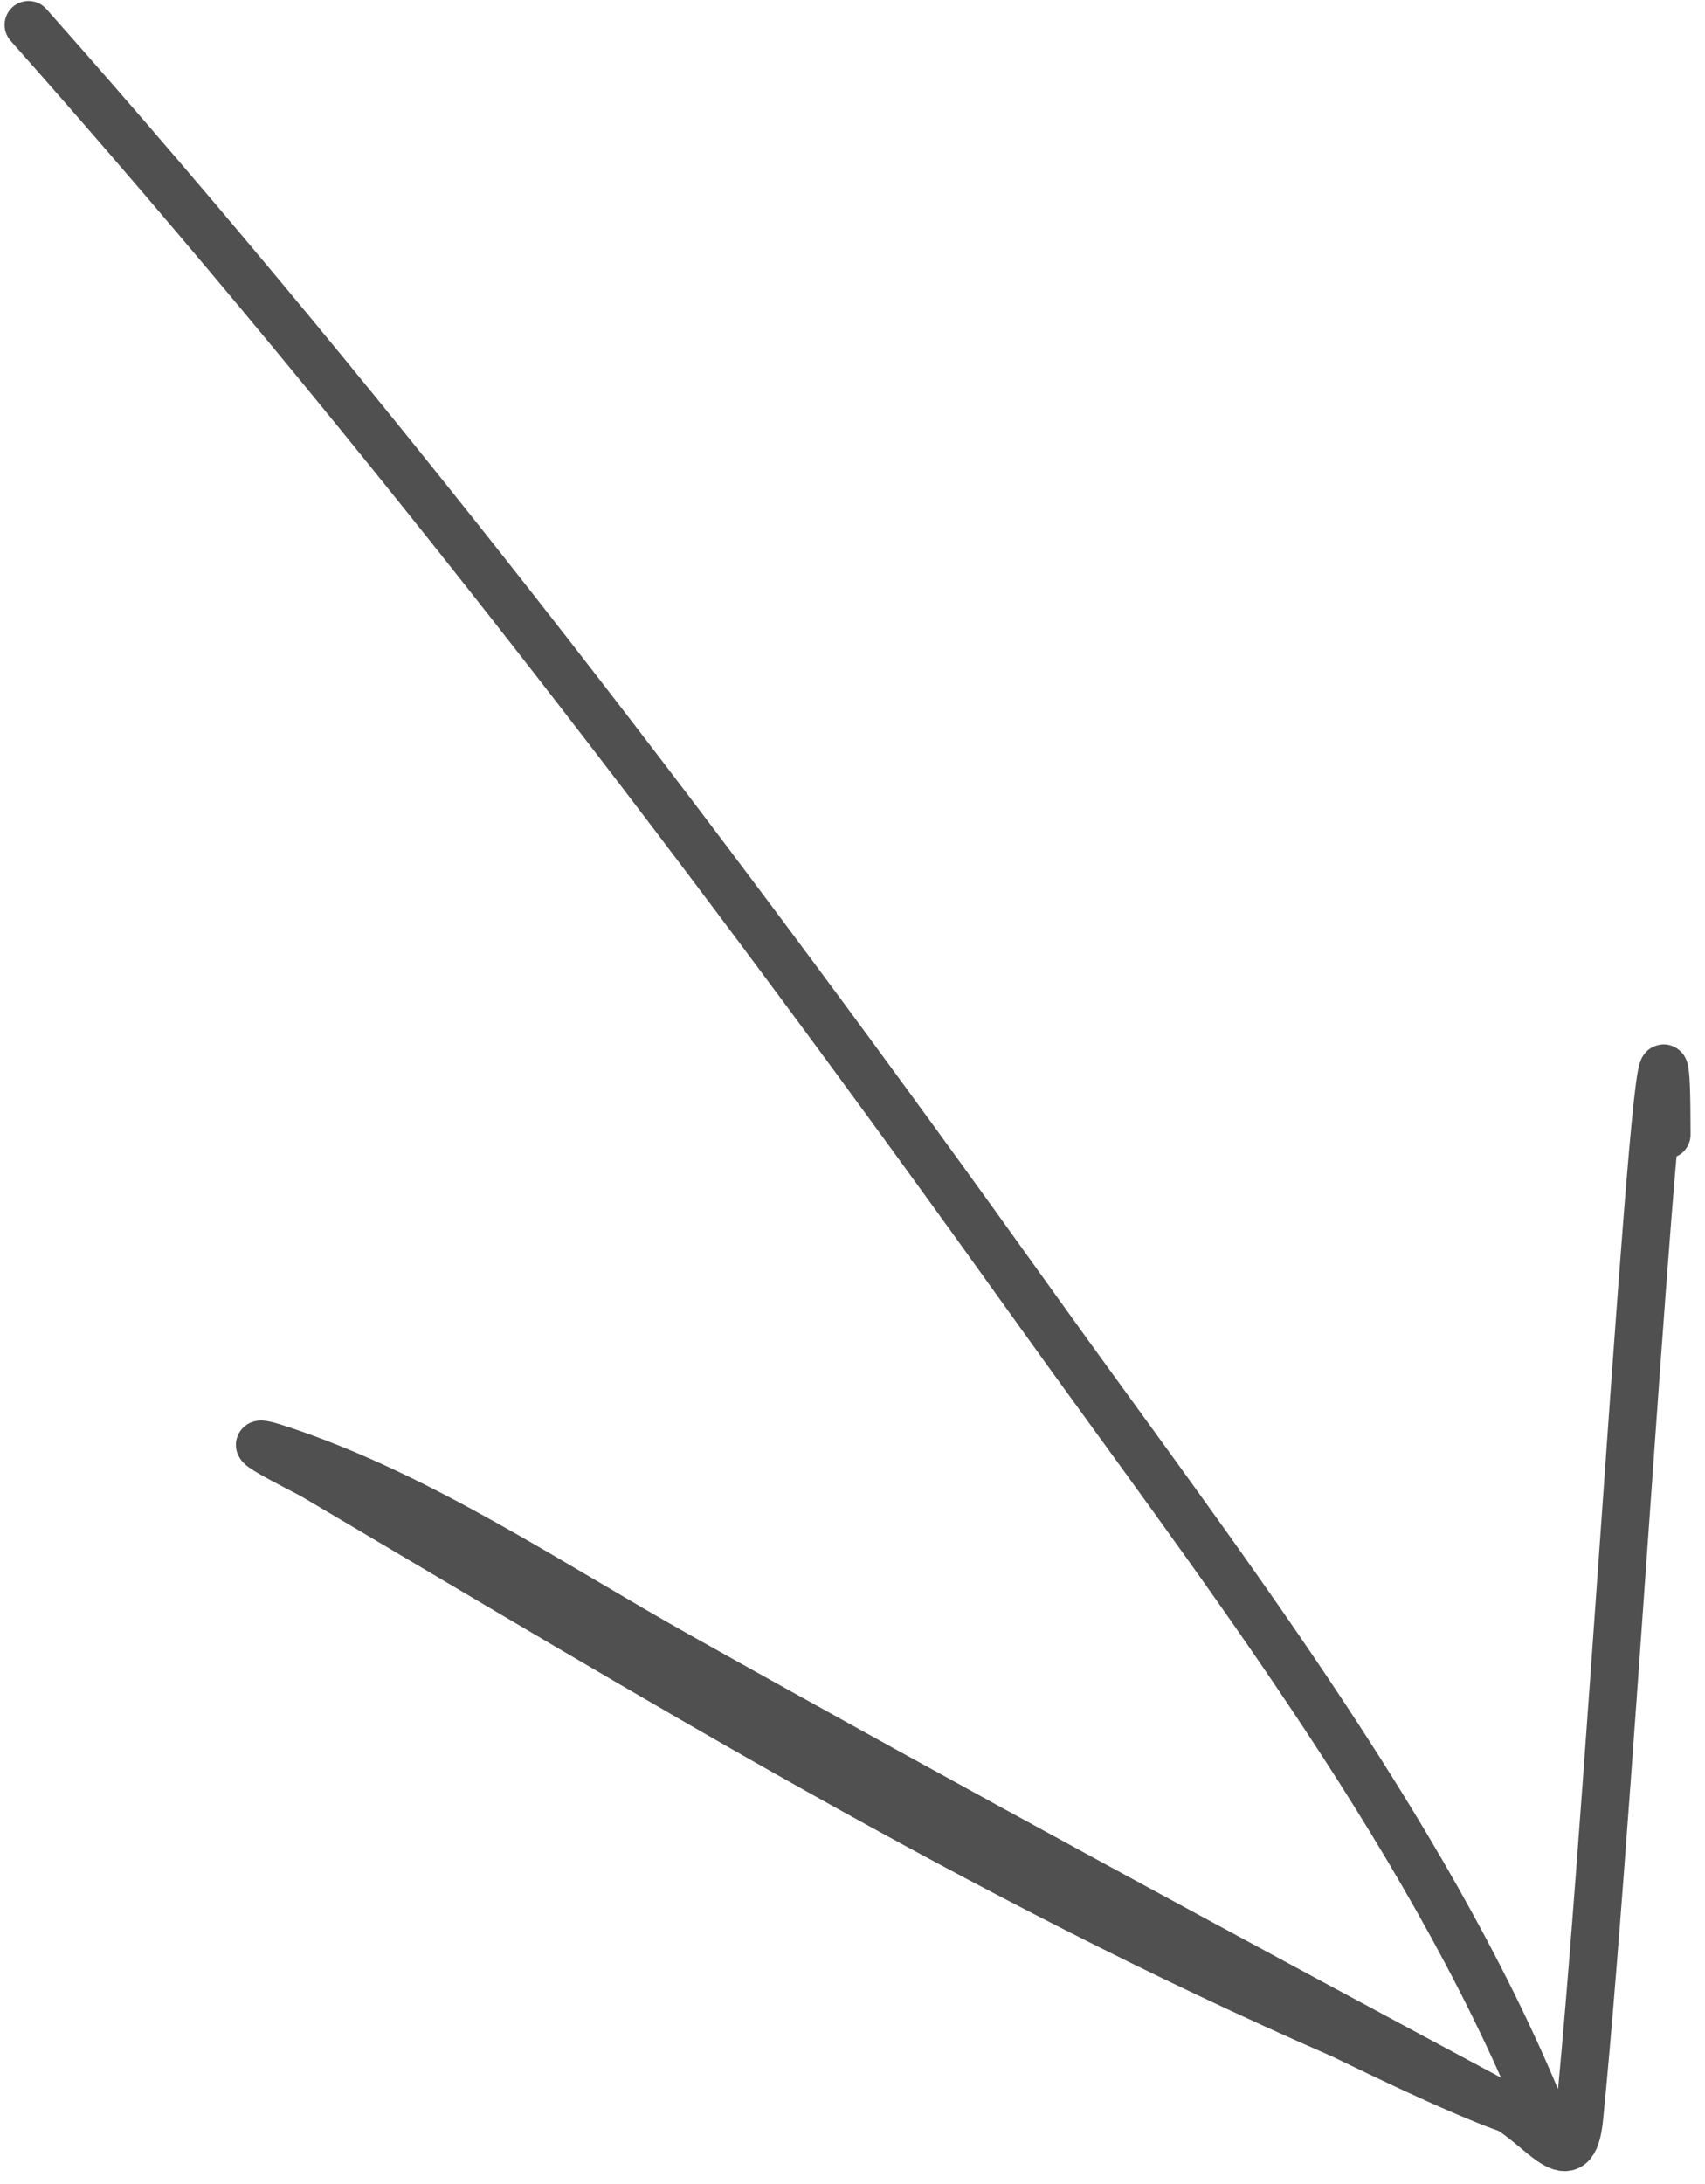 <?xml version="1.0" encoding="UTF-8"?> <svg xmlns="http://www.w3.org/2000/svg" width="107" height="137" viewBox="0 0 107 137" fill="none"> <path d="M1.788 1.562C24.403 27.035 45.122 54.275 64.928 81.97C75.885 97.292 89.42 114.578 96.723 132.428C97.451 134.21 84.709 127.849 84.176 127.616C61.522 117.737 40.898 105.102 19.687 92.584C19.165 92.276 13.829 89.672 17.708 90.965C26.442 93.876 34.527 99.363 42.487 103.827C59.706 113.481 77.048 122.847 94.429 132.159C96.78 133.418 98.715 136.756 99.106 132.878C101.181 112.335 104.593 50.529 104.593 71.177" stroke="#505050" stroke-width="3" stroke-linecap="round"></path> </svg> 
